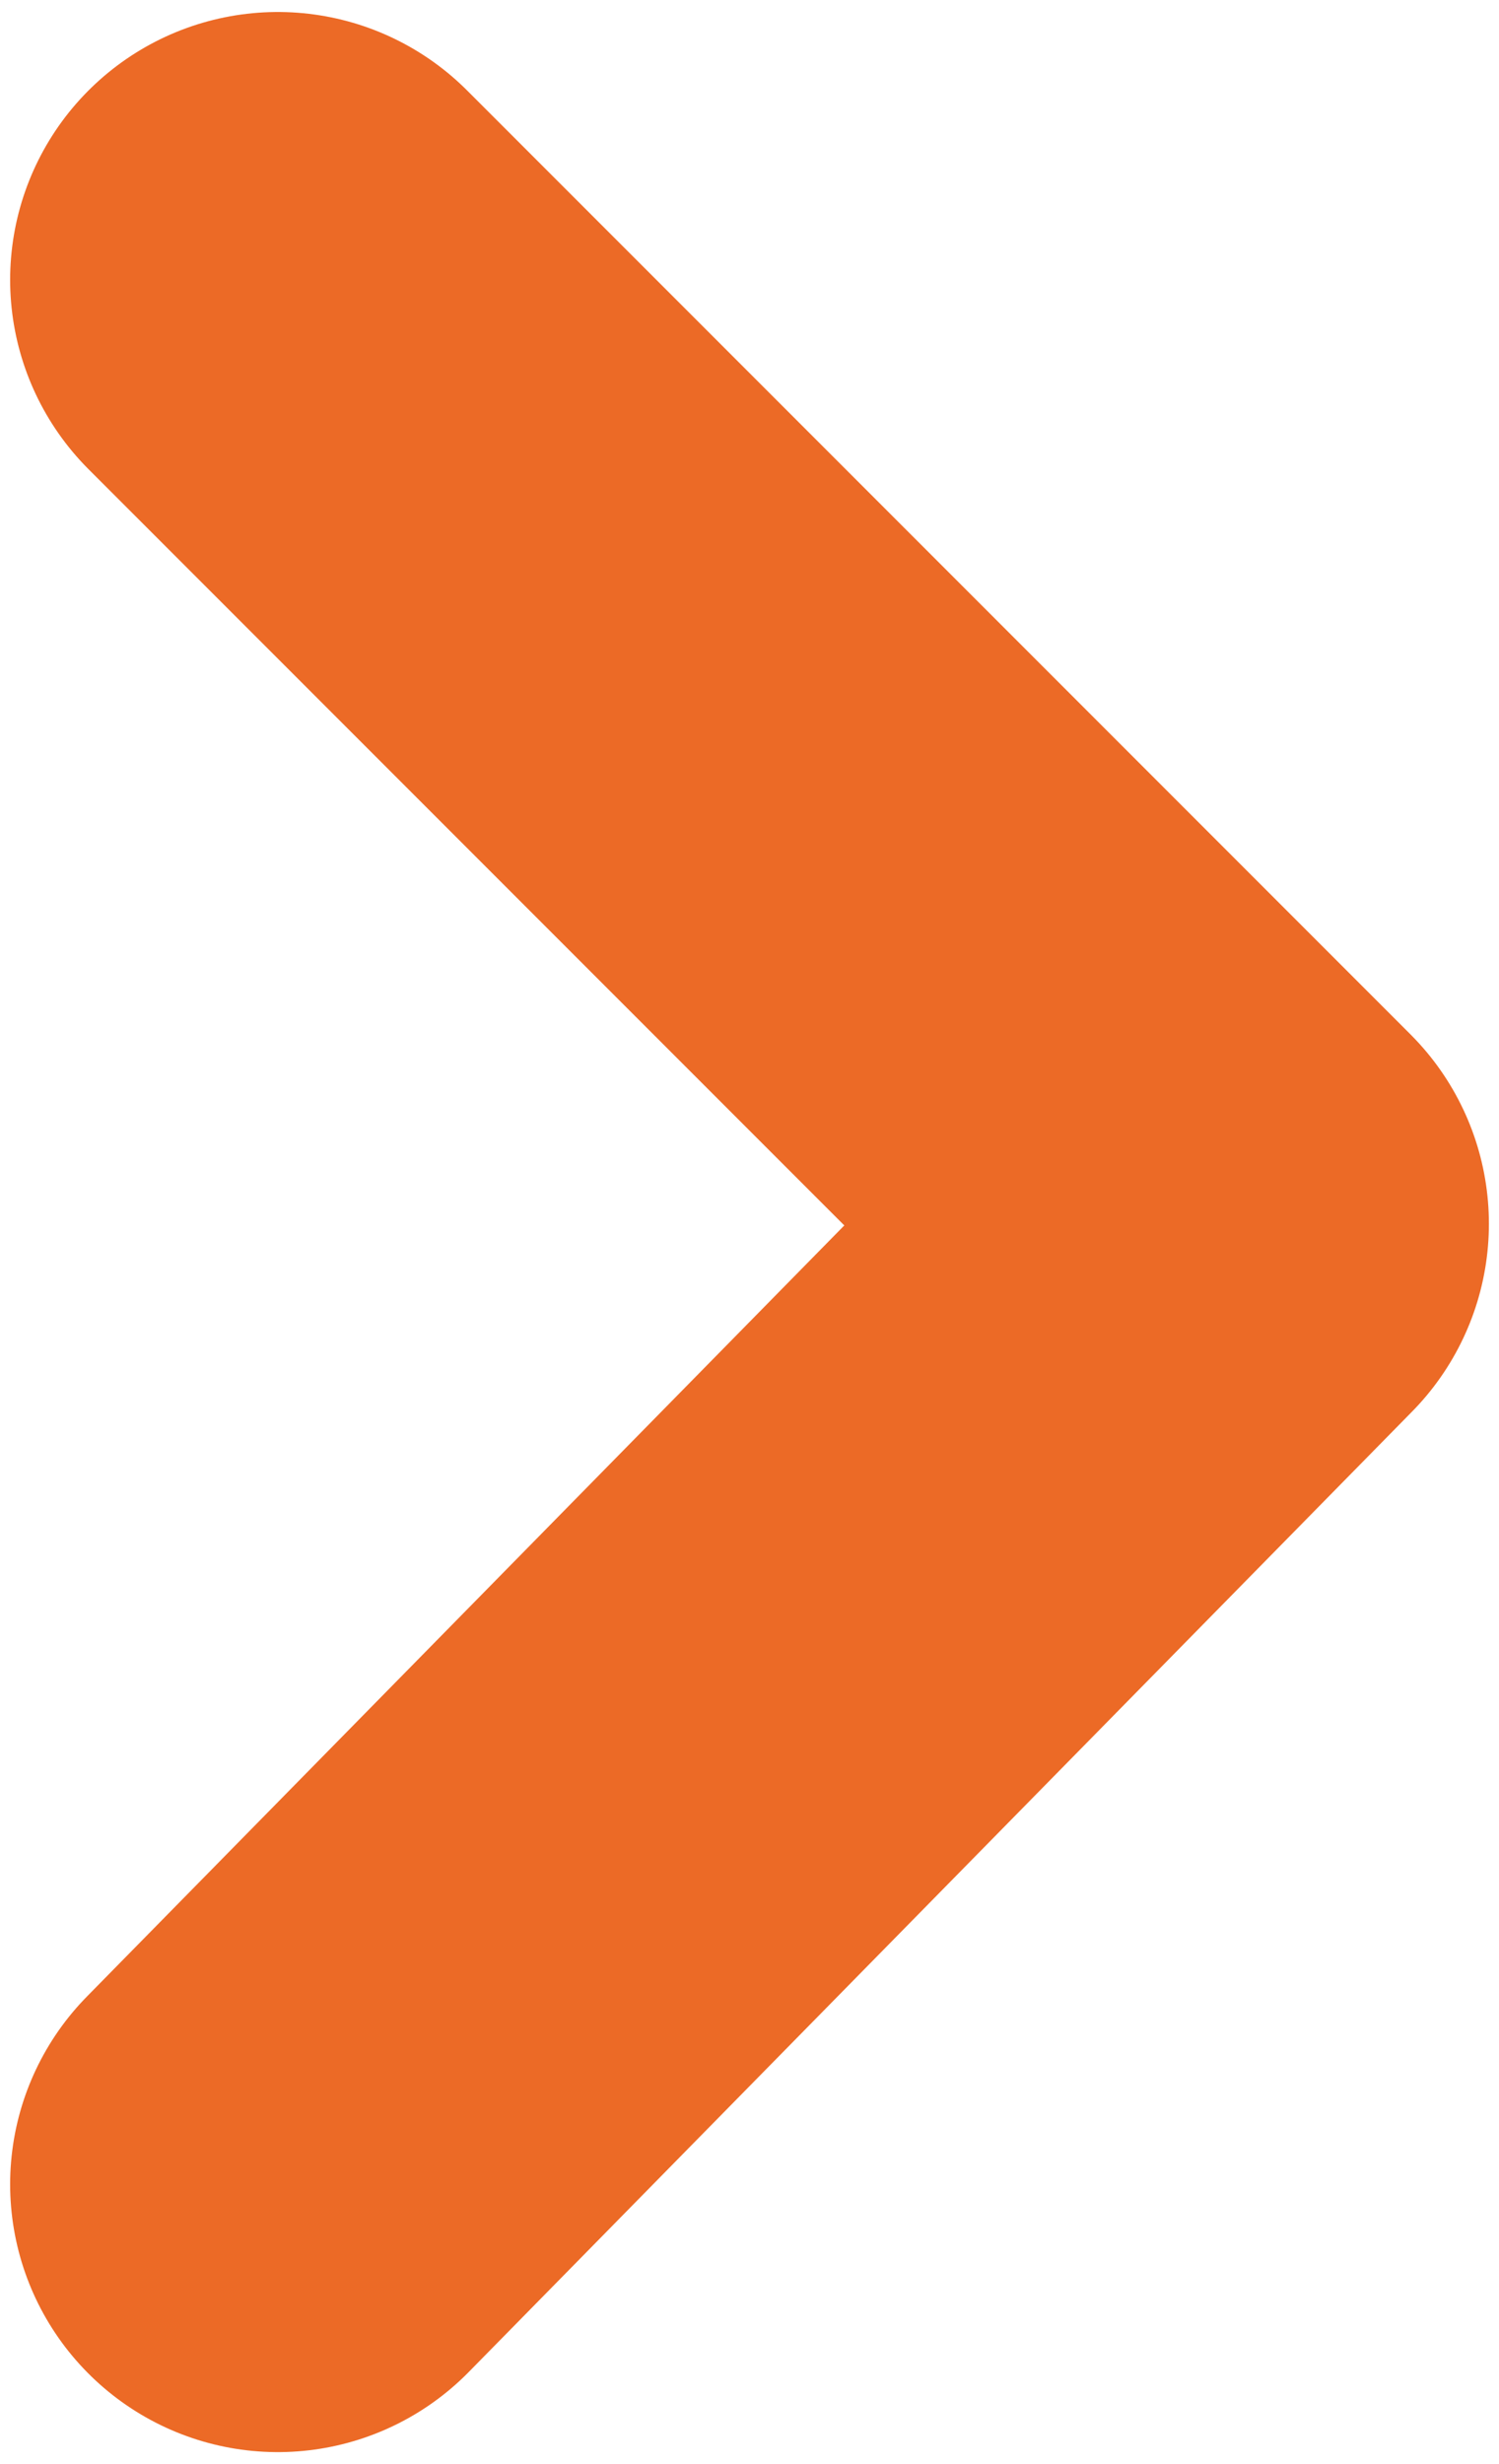 <svg xmlns="http://www.w3.org/2000/svg" xmlns:xlink="http://www.w3.org/1999/xlink" width="42" height="69" viewBox="0 0 42 69">
  <defs>
    <clipPath id="clip-Artboard_1">
      <rect width="42" height="69"/>
    </clipPath>
  </defs>
  <g id="Artboard_1" data-name="Artboard – 1" clip-path="url(#clip-Artboard_1)">
    <path id="Path_10" data-name="Path 10" d="M1275,50l26.433,26.433L1275,103.329" transform="translate(-1267.216 -42.164)" fill="none" stroke="#ec6a26" stroke-linecap="round" stroke-linejoin="round" stroke-width="15"/>
  </g>
</svg>
